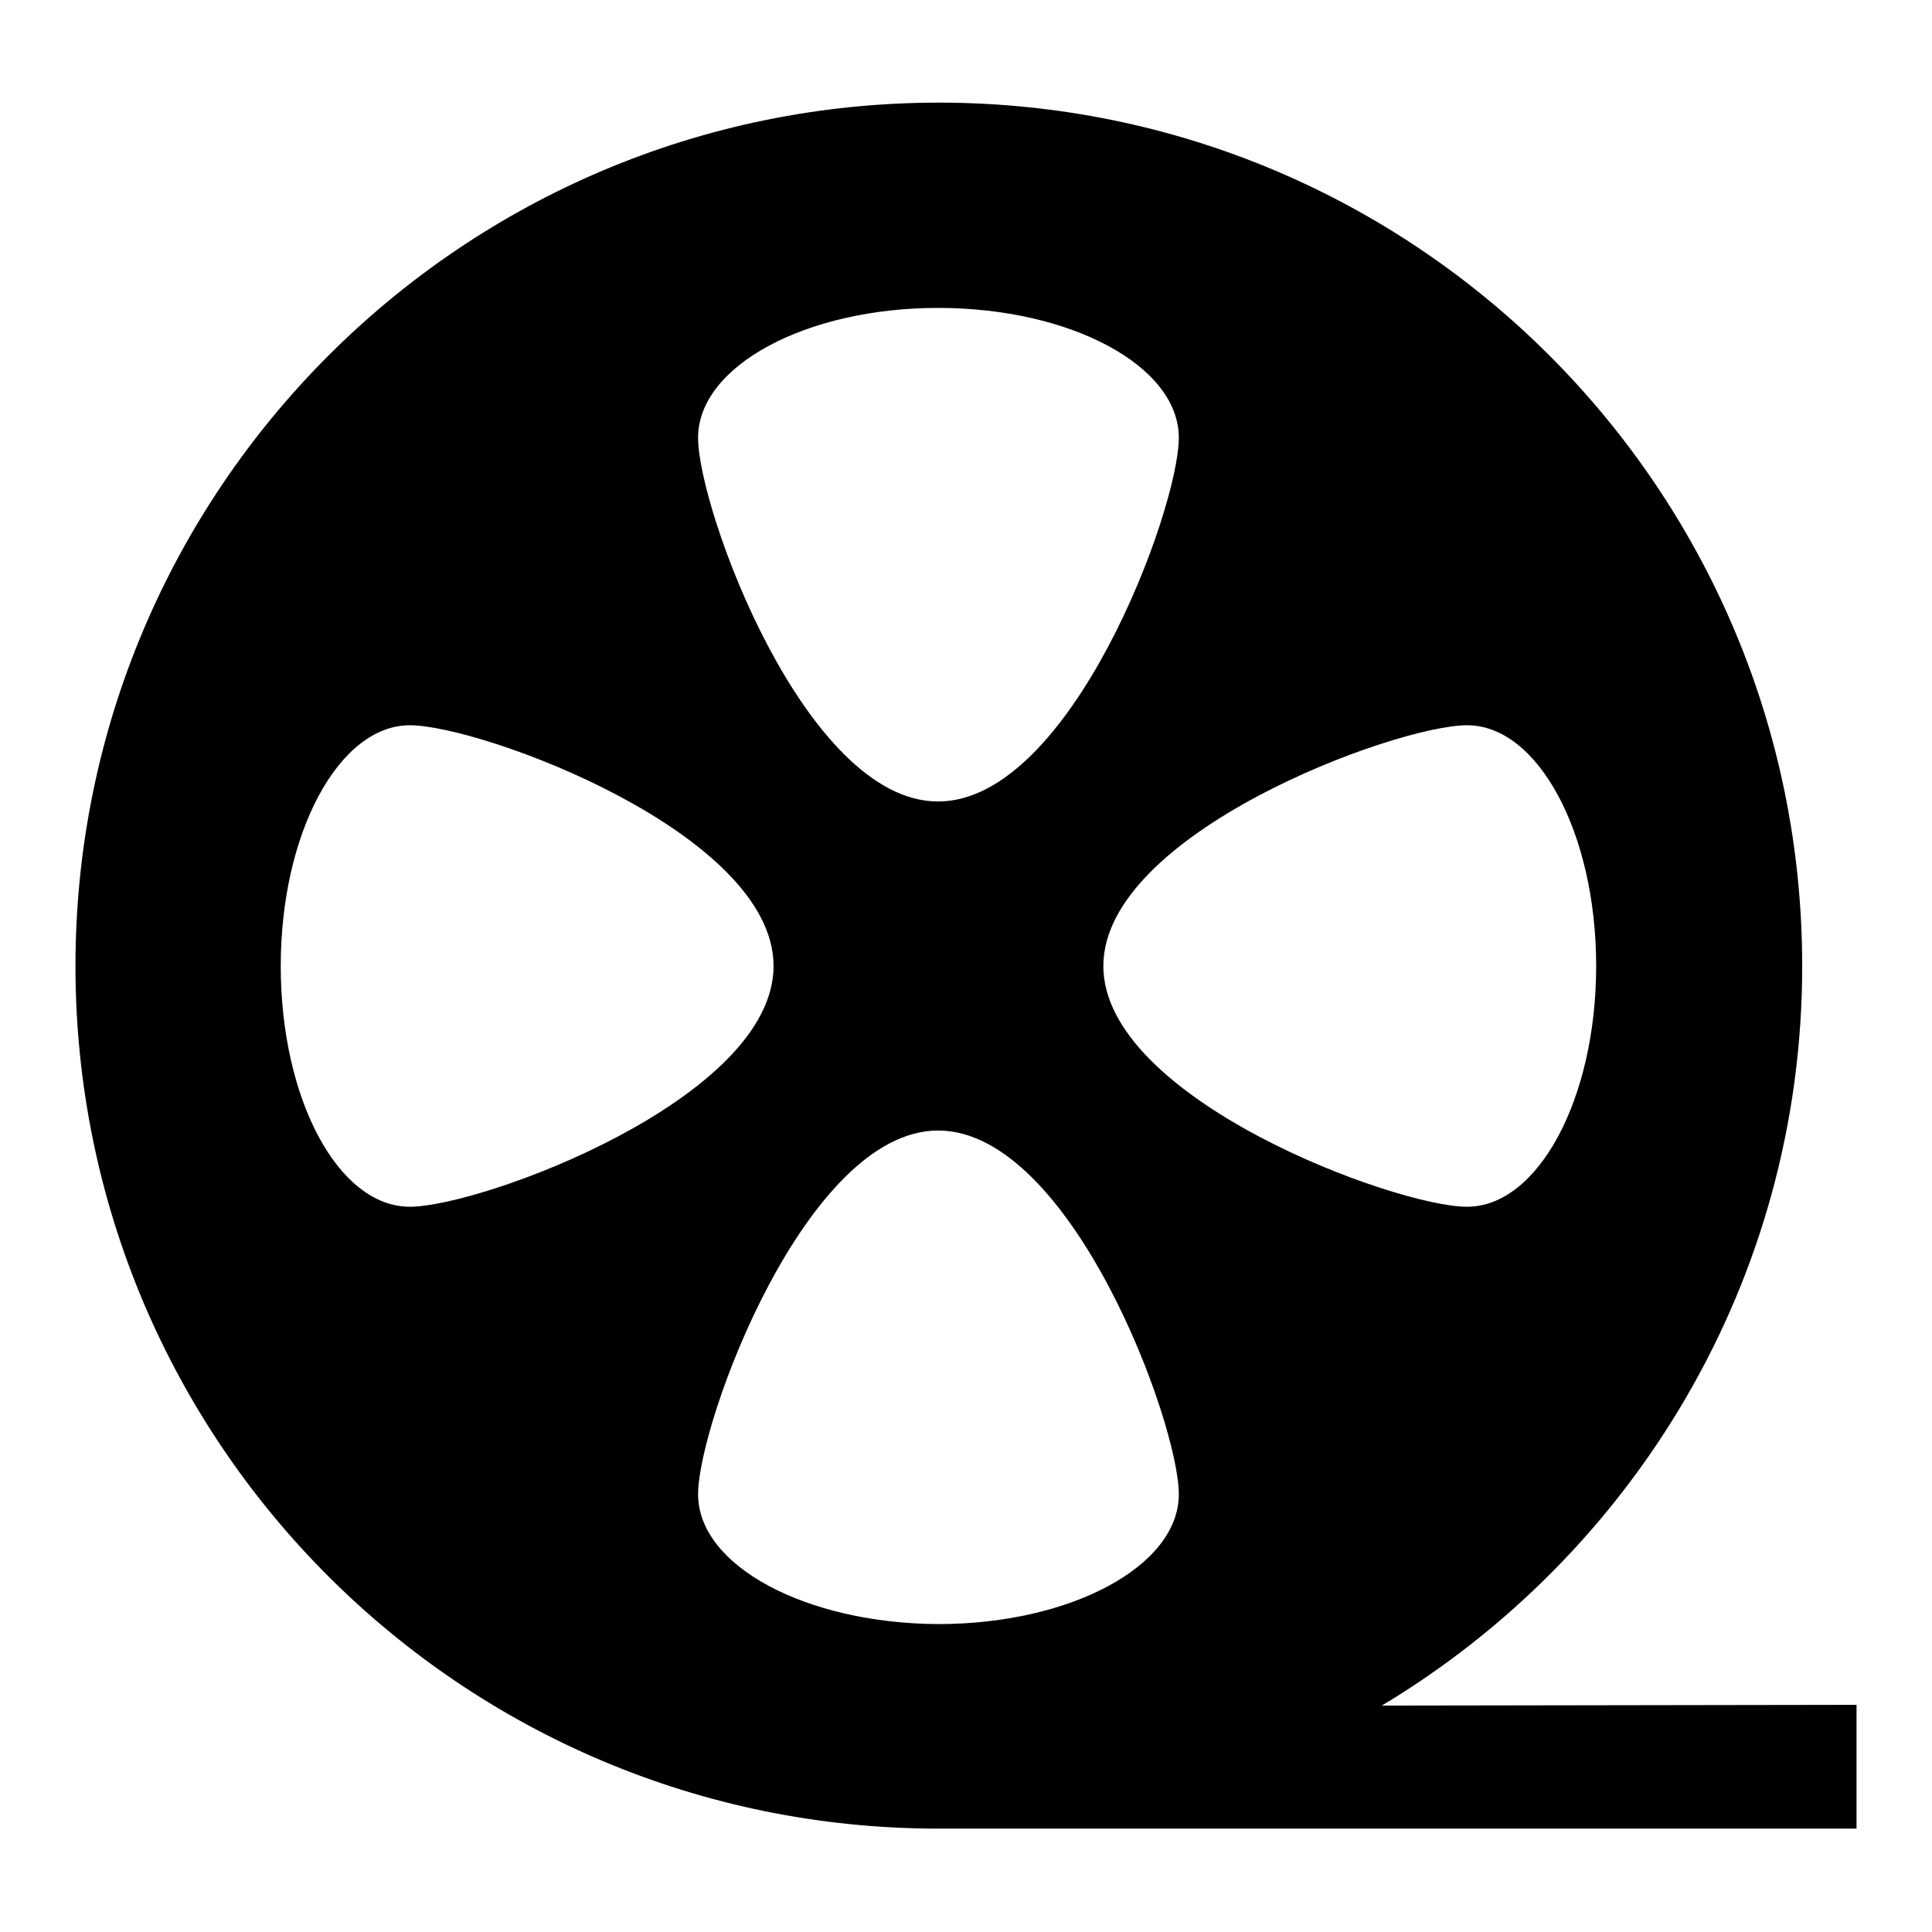 <?xml version="1.0" encoding="utf-8"?>
<!-- Svg Vector Icons : http://www.onlinewebfonts.com/icon -->
<!DOCTYPE svg PUBLIC "-//W3C//DTD SVG 1.1//EN" "http://www.w3.org/Graphics/SVG/1.1/DTD/svg11.dtd">
<svg version="1.1" xmlns="http://www.w3.org/2000/svg" xmlns:xlink="http://www.w3.org/1999/xlink" x="0px" y="0px" viewBox="0 0 256 256" enable-background="new 0 0 256 256" xml:space="preserve">
<g><g><path fill="#000000" d="M183.1,226c33.3-20,55.7-56.3,55.7-98c0-63.2-51.2-114.4-114.4-114.4C61.2,13.6,10,64.9,10,128c0,63.2,51.2,114.3,114.3,114.3H246v-16.4L183.1,226z M211.5,128c0,17.6-7.7,31.9-17.1,31.9c-9.5,0-48.2-14.3-48.2-31.9c0-17.6,38.7-31.9,48.2-31.9C203.8,96.1,211.5,110.4,211.5,128z M124.3,40.8c17.6,0,31.9,7.7,31.9,17.2s-14.3,48.2-31.9,48.2c-17.6,0-31.8-38.7-31.8-48.2S106.8,40.8,124.3,40.8z M37.2,128c0-17.6,7.7-31.9,17.1-31.9c9.5,0,48.2,14.3,48.2,31.9c0,17.6-38.7,31.9-48.2,31.9S37.2,145.6,37.2,128z M92.5,198c0-9.5,14.3-48.2,31.8-48.2c17.6,0,31.9,38.7,31.9,48.2c0,9.5-14.3,17.2-31.9,17.2C106.8,215.1,92.5,207.5,92.5,198z"/></g></g>
</svg>